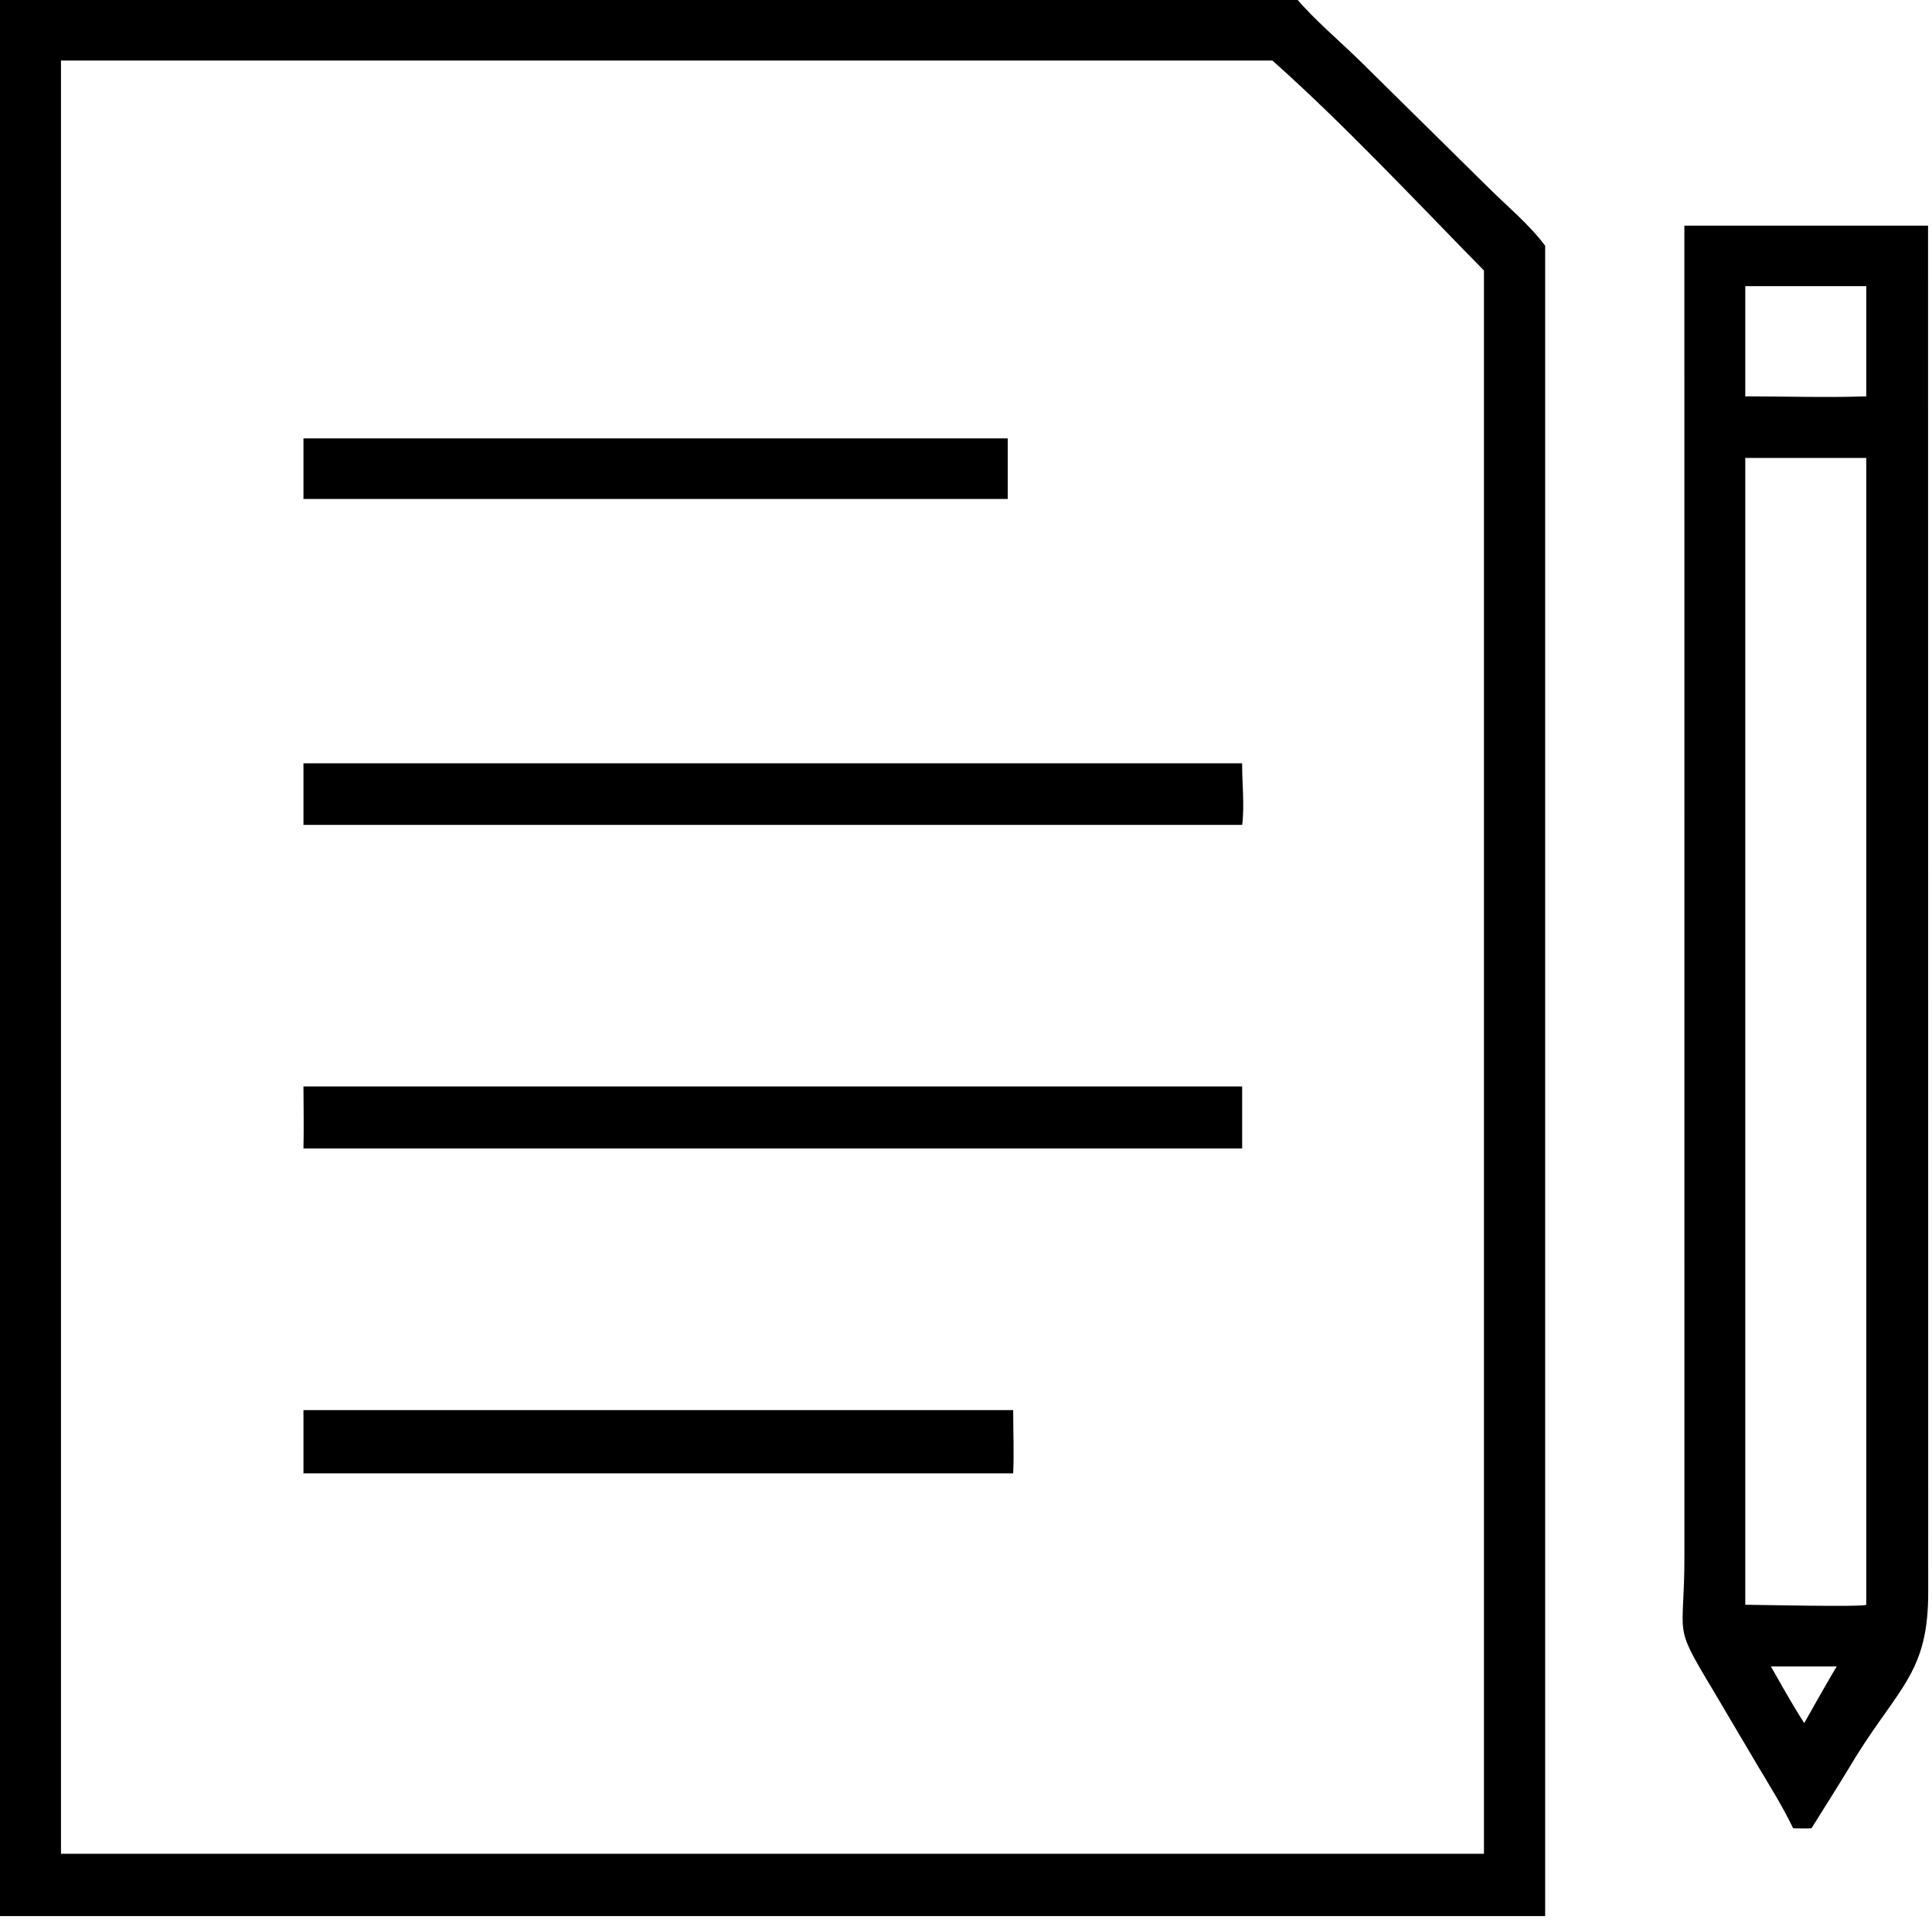 <svg xmlns="http://www.w3.org/2000/svg" xmlns:xlink="http://www.w3.org/1999/xlink" viewBox="18.6 17.74 82.88 82.35">
	<path transform="scale(0.234 0.234)" d="M79.34 427.011L79.34 75.672L291.11 75.671C299.812 75.672 308.564 75.879 317.261 75.672C320.688 79.638 325.022 83.275 328.781 86.95L352.282 110.127C355.72 113.552 359.881 116.986 362.757 120.856L362.757 427.011L79.34 427.011ZM106.773 86.912L90.666 86.912L90.666 415.596L335.184 415.596L351.534 415.596L351.534 125.4C339.454 113.09 325.616 98.319 312.754 86.912L106.773 86.912Z"/>
	<path transform="scale(0.234 0.234)" d="M408.22 410.921C406.282 406.885 403.794 402.931 401.502 399.081L393.481 385.517C385.963 372.992 388.312 376.432 388.285 360.987L388.28 117.171L432.952 117.171L432.98 367.506C433.048 382.219 427.721 384.943 419.68 397.854C417.047 402.251 414.306 406.581 411.582 410.921C410.469 410.988 409.336 410.934 408.22 410.921ZM399.444 128.261L399.444 148.458C406.813 148.459 414.27 148.715 421.627 148.458L421.627 128.261L399.444 128.261ZM399.444 159.748L399.444 369.951C401.262 369.949 421.137 370.411 421.627 369.951L421.627 159.748L399.444 159.748ZM404.134 381.257C406.123 384.733 408.075 388.284 410.256 391.643L412.516 387.629C413.742 385.504 414.94 383.356 416.209 381.257L404.134 381.257Z"/>
	<path transform="scale(0.234 0.234)" d="M135.119 167.269L135.119 156.169L264.231 156.169L264.231 167.269L135.119 167.269Z"/>
	<path transform="scale(0.234 0.234)" d="M135.119 227.004L135.119 215.721L307.208 215.721C307.174 219.366 307.675 223.416 307.208 227.004L135.119 227.004Z"/>
	<path transform="scale(0.234 0.234)" d="M135.119 286.31C135.21 282.531 135.132 278.737 135.119 274.955L307.208 274.955L307.208 286.31L135.119 286.31Z"/>
	<path transform="scale(0.234 0.234)" d="M135.119 345.873L135.119 334.277L265.23 334.277C265.227 338.133 265.403 342.022 265.23 345.873L135.119 345.873Z"/>
</svg>
